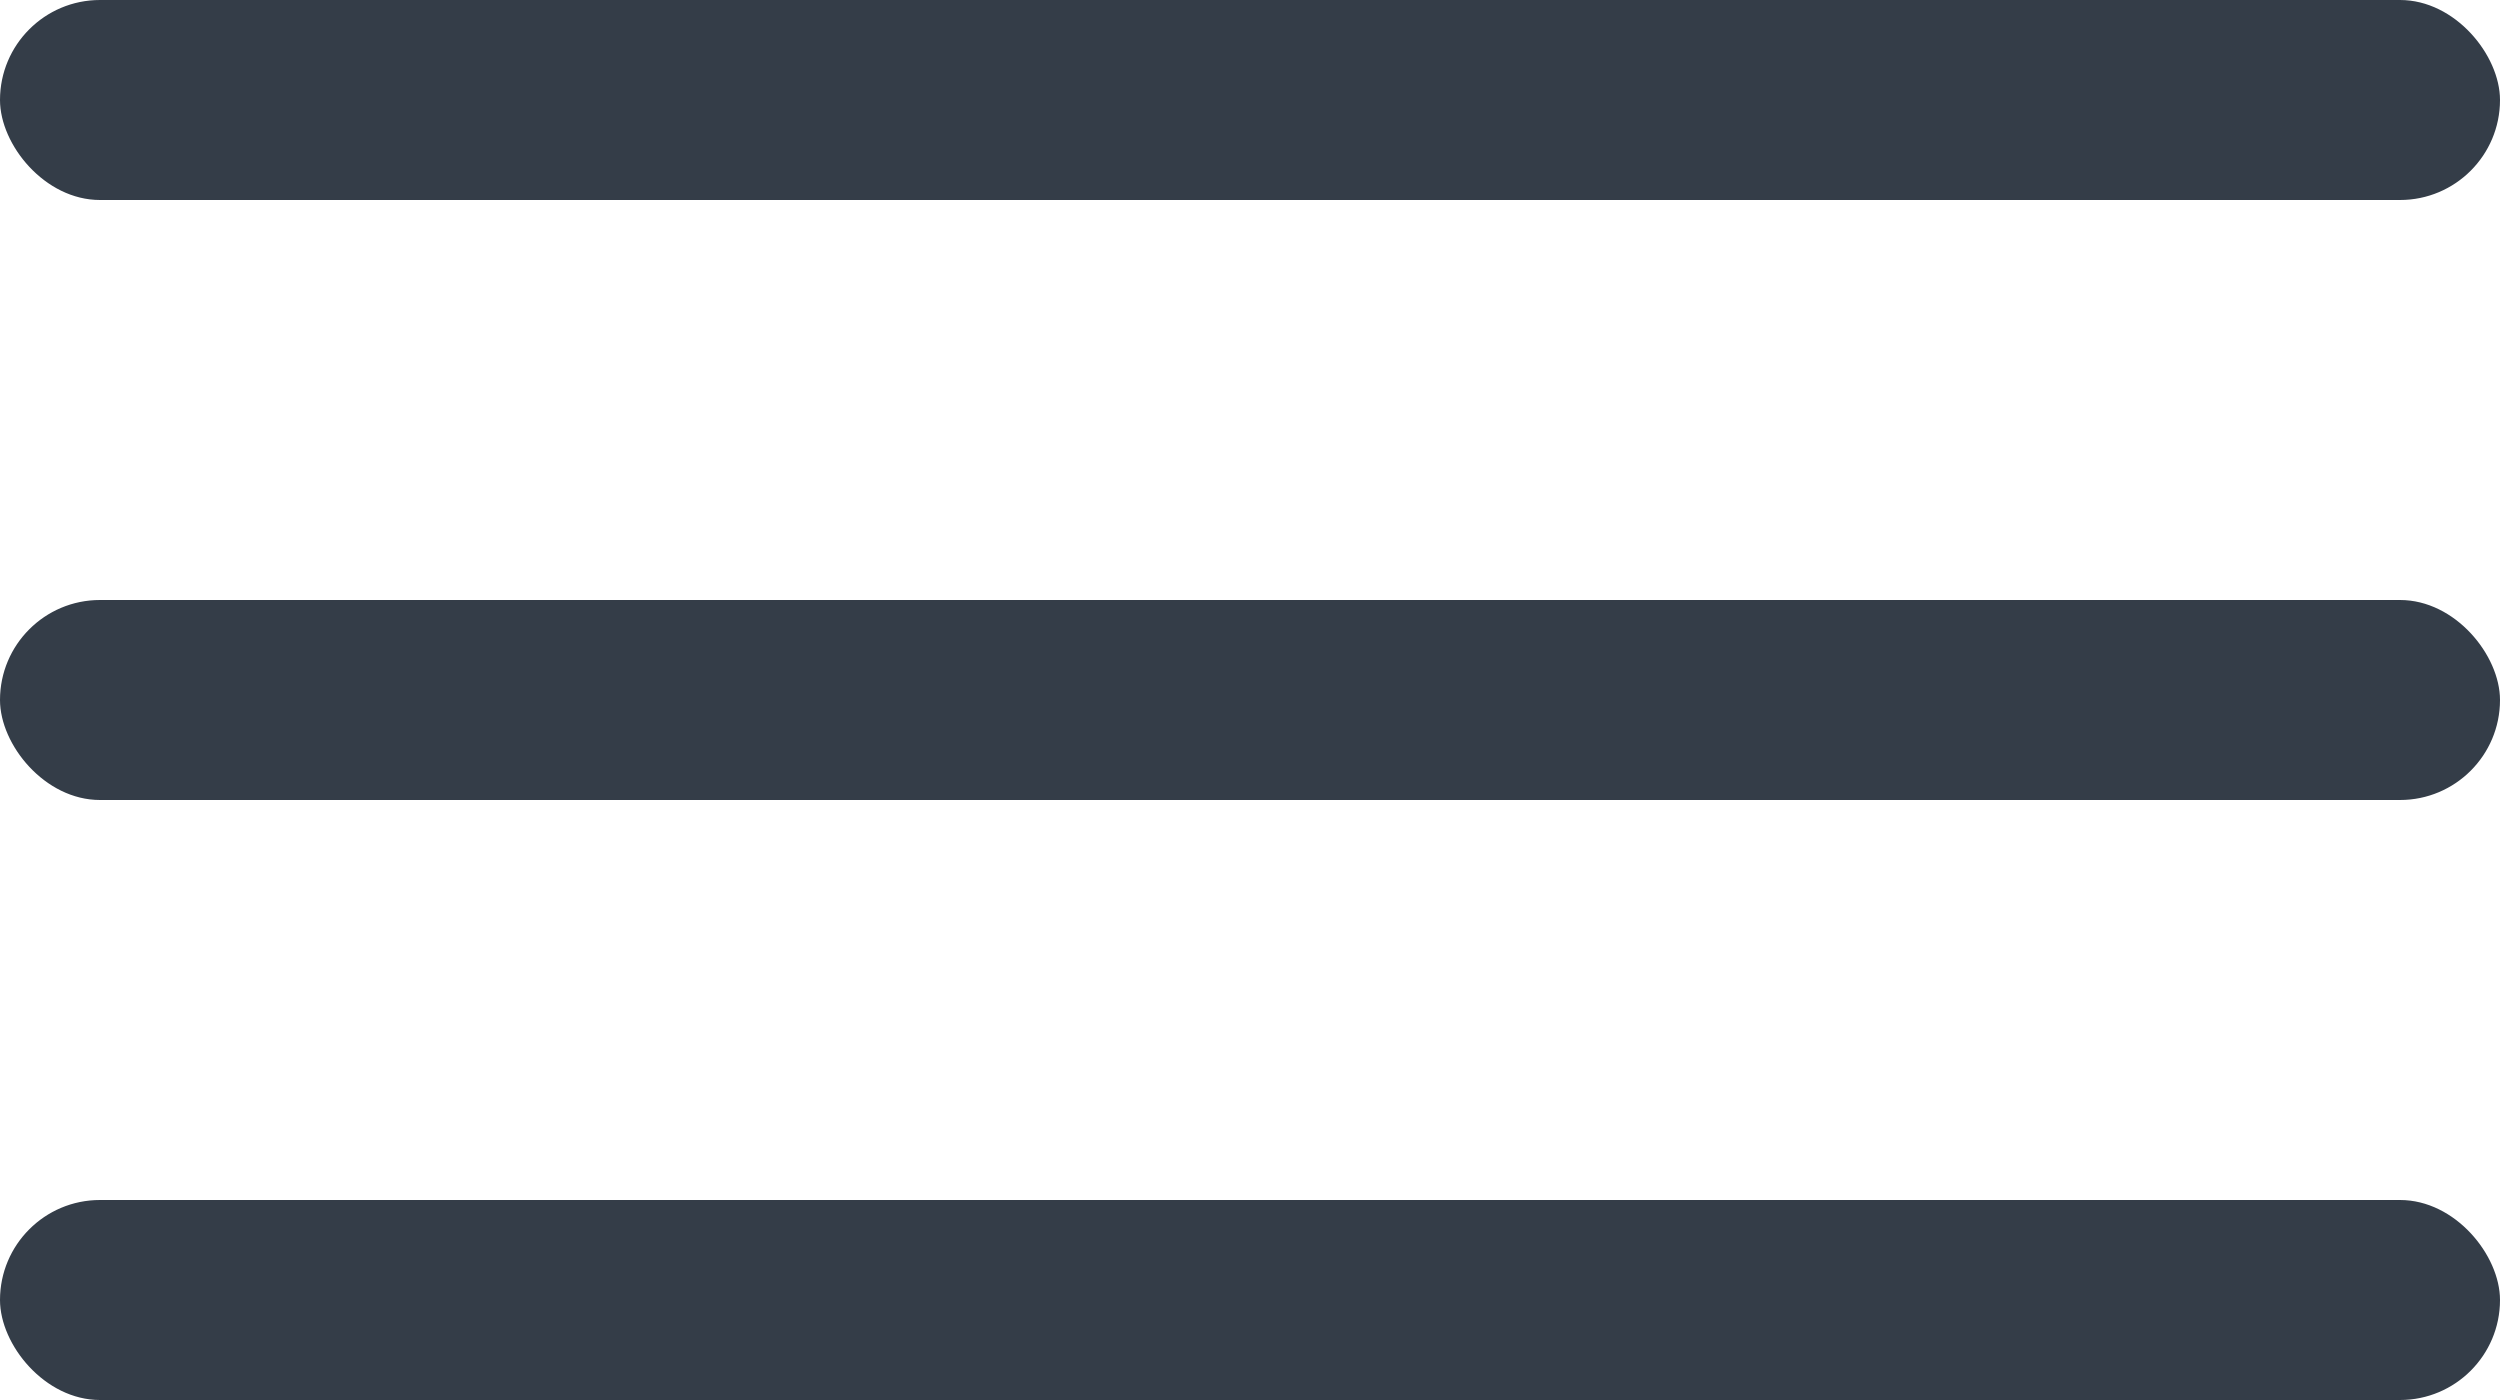 <svg id="Group_68" data-name="Group 68" xmlns="http://www.w3.org/2000/svg" width="25" height="14" viewBox="0 0 25 14">
  <rect id="Rectangle_21" data-name="Rectangle 21" width="25" height="2" rx="1" transform="translate(0 6)" fill="#343d48"/>
  <rect id="Rectangle_22" data-name="Rectangle 22" width="25" height="2" rx="1" fill="#343d48"/>
  <rect id="Rectangle_23" data-name="Rectangle 23" width="25" height="2" rx="1" transform="translate(0 12)" fill="#343d48"/>
</svg>
